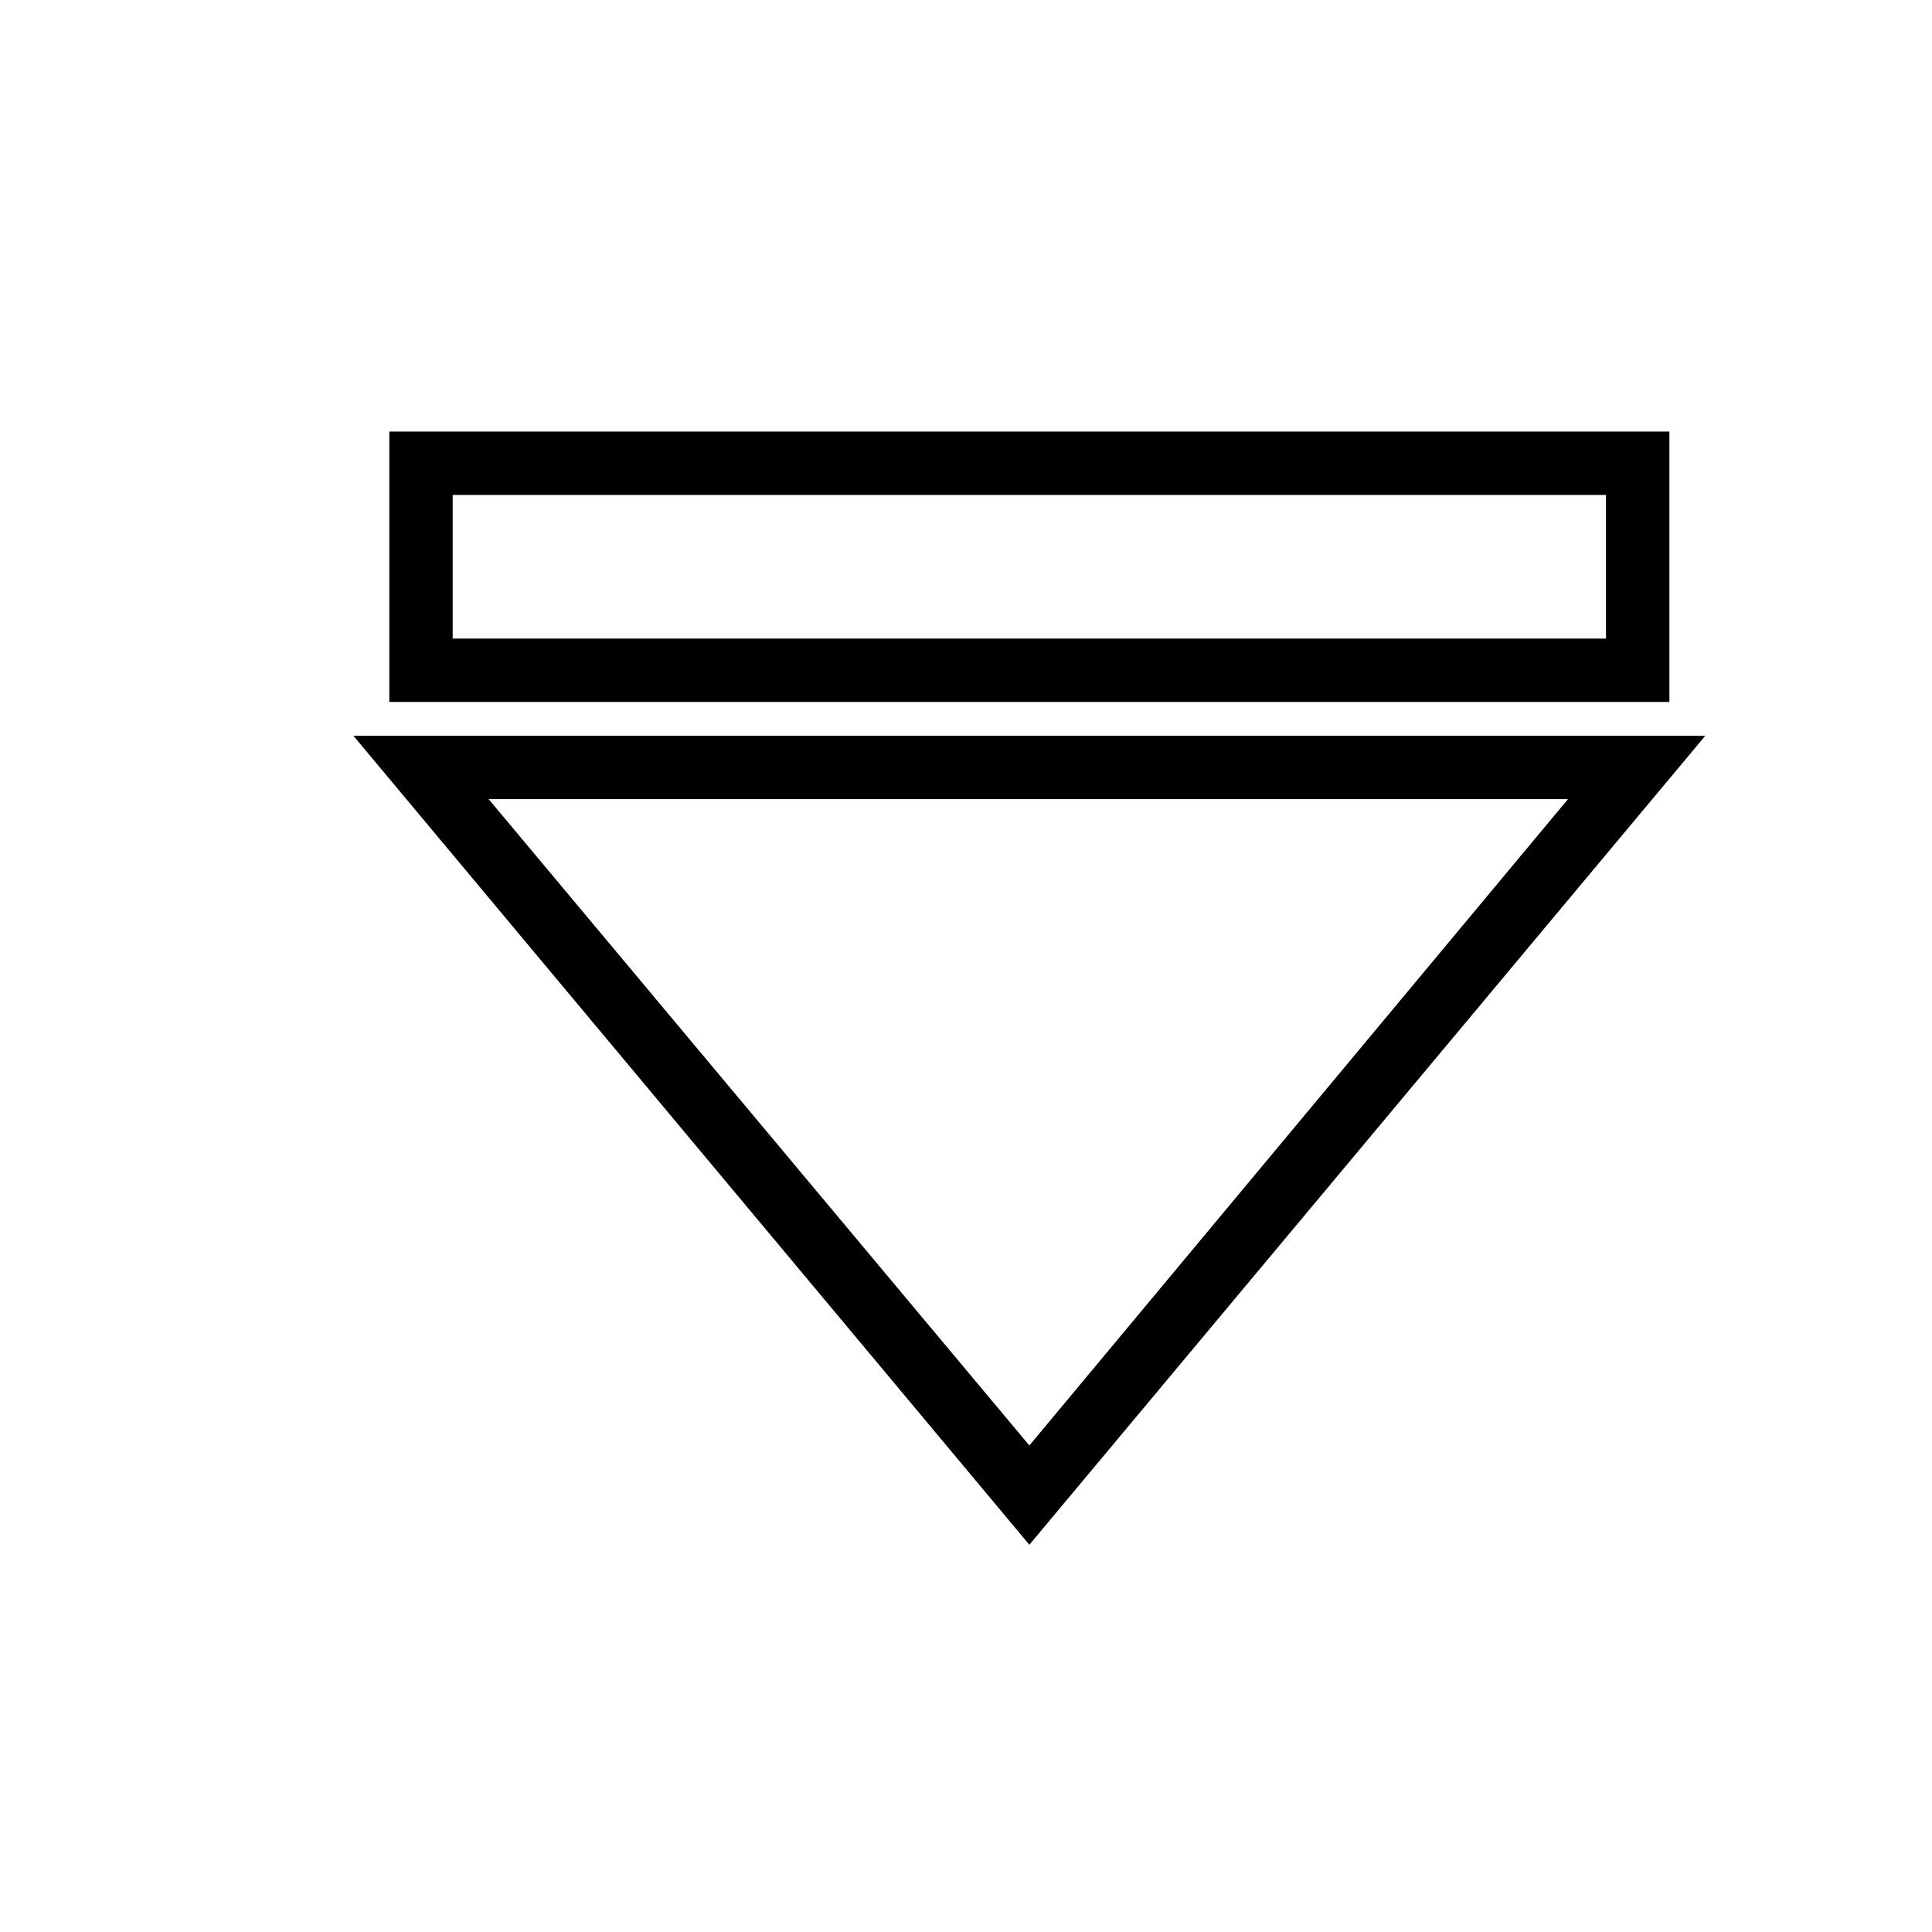 <?xml version="1.0" encoding="UTF-8"?>
<!-- Uploaded to: SVG Repo, www.svgrepo.com, Generator: SVG Repo Mixer Tools -->
<svg fill="#000000" width="800px" height="800px" version="1.1" viewBox="144 144 512 512" xmlns="http://www.w3.org/2000/svg">
 <g>
  <path d="m416.79 553.38 179.13-214.4h-358.27zm0-26.309-143.3-171.3h286.05z"/>
  <path d="m585.85 258.37h-338.67v71.652h339.23v-71.652zm-16.793 54.859h-305.09v-38.066h305.64v38.066z"/>
 </g>
</svg>